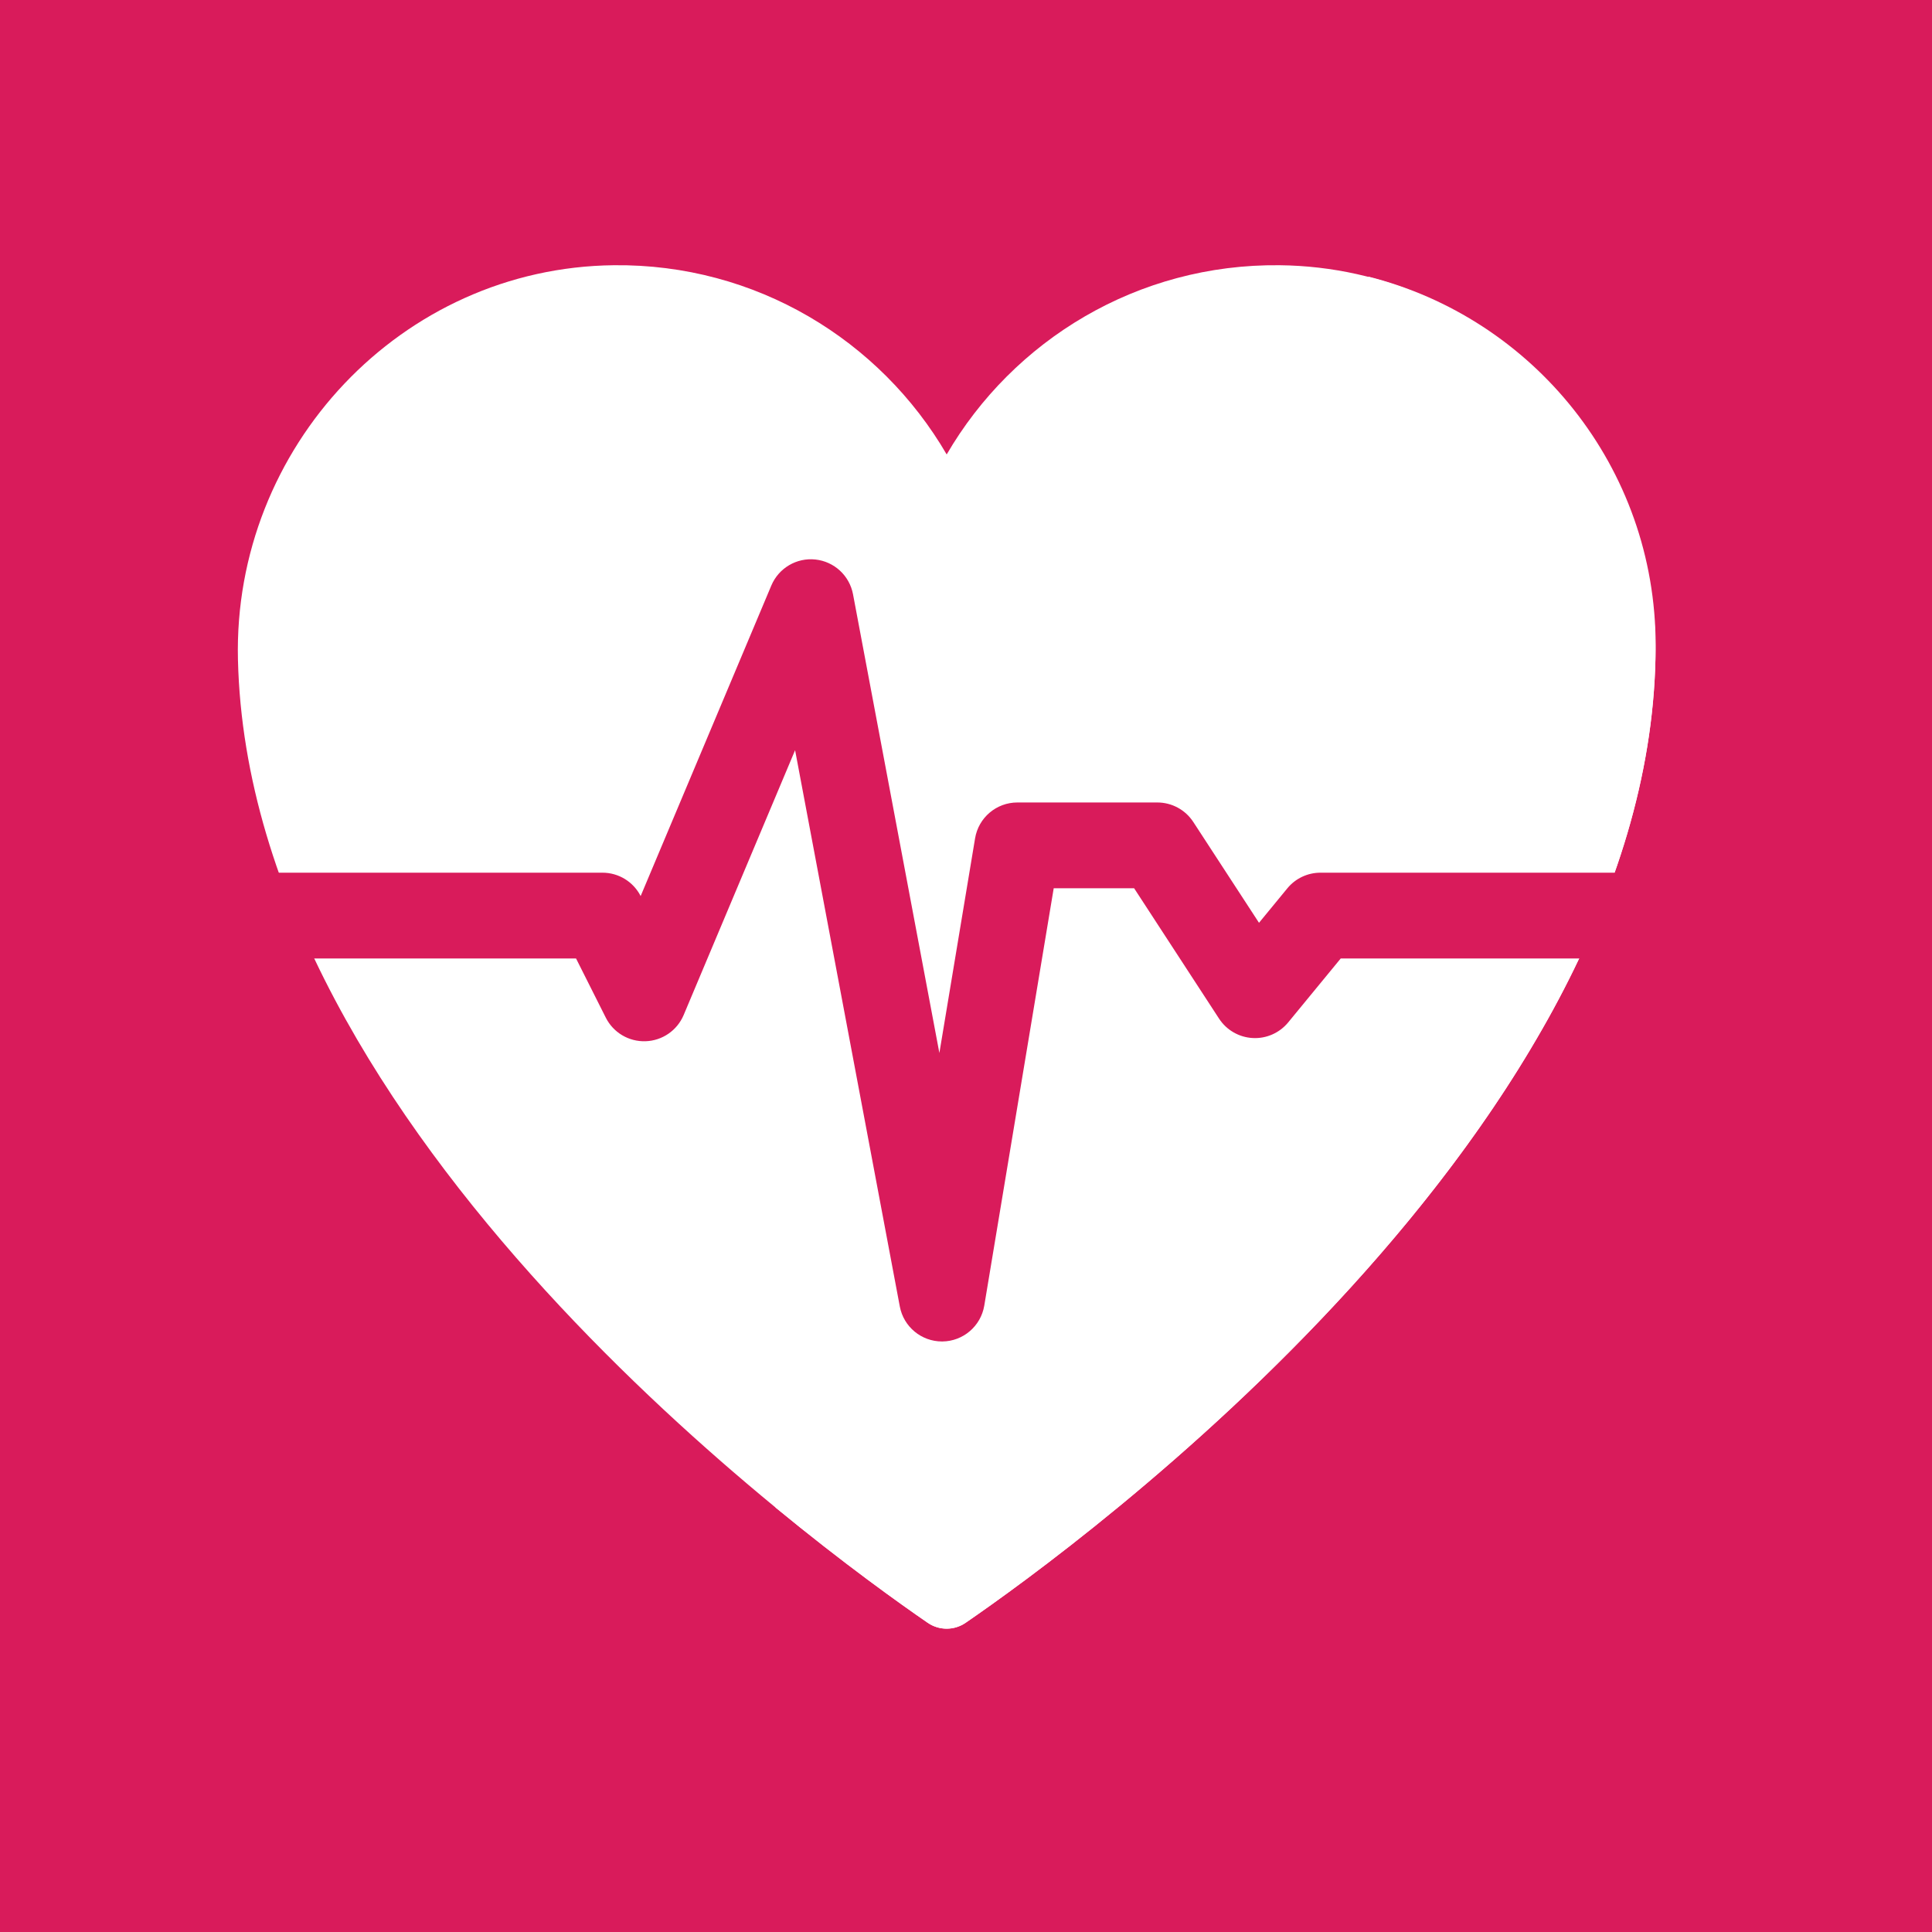 <svg width="50" height="50" viewBox="0 0 50 50" fill="none" xmlns="http://www.w3.org/2000/svg">
<rect width="50" height="50" fill="#D91B5B"/>
<path d="M42.842 17.07C42.972 11.578 38.61 6.924 33.117 6.864C29.439 6.824 26.222 8.804 24.5 11.761C22.779 8.804 19.561 6.823 15.884 6.864C10.39 6.924 6.029 11.578 6.158 17.07C6.448 29.343 21.126 40.017 24.011 41.998C24.306 42.201 24.694 42.201 24.989 41.998C27.874 40.017 42.552 29.343 42.842 17.07Z" fill="white"/>
<path d="M42.848 16.703C42.848 29.128 27.907 39.995 24.99 41.998C24.695 42.2 24.306 42.201 24.01 41.999C23.292 41.505 21.842 40.472 20.064 39.01C22.994 36.997 37.914 26.137 37.914 13.719C37.914 11.197 36.966 8.896 35.406 7.157C39.681 8.228 42.848 12.094 42.848 16.703Z" fill="white"/>
<path d="M24.378 34.717C23.845 34.717 23.386 34.337 23.287 33.812L20.577 19.415L17.693 26.269C17.525 26.668 17.14 26.933 16.708 26.947C16.274 26.962 15.873 26.724 15.678 26.337L14.908 24.805H4.11C3.497 24.805 3 24.307 3 23.695C3 23.081 3.497 22.585 4.11 22.585H15.591C16.009 22.585 16.391 22.819 16.58 23.19L19.962 15.153C20.152 14.702 20.616 14.428 21.102 14.48C21.59 14.532 21.985 14.897 22.076 15.379L24.311 27.251L25.235 21.696C25.324 21.16 25.787 20.768 26.33 20.768H29.952C30.327 20.768 30.677 20.958 30.882 21.272L32.583 23.882L33.316 22.99C33.527 22.733 33.842 22.585 34.174 22.585H44.89C45.503 22.585 46 23.082 46 23.695C46 24.307 45.503 24.805 44.89 24.805H34.698L33.337 26.461C33.112 26.734 32.771 26.884 32.418 26.864C32.065 26.845 31.742 26.658 31.549 26.362L29.351 22.988H27.27L25.473 33.789C25.384 34.32 24.928 34.711 24.39 34.717C24.386 34.717 24.382 34.717 24.378 34.717Z" fill="#D91B5B"/>
</svg>